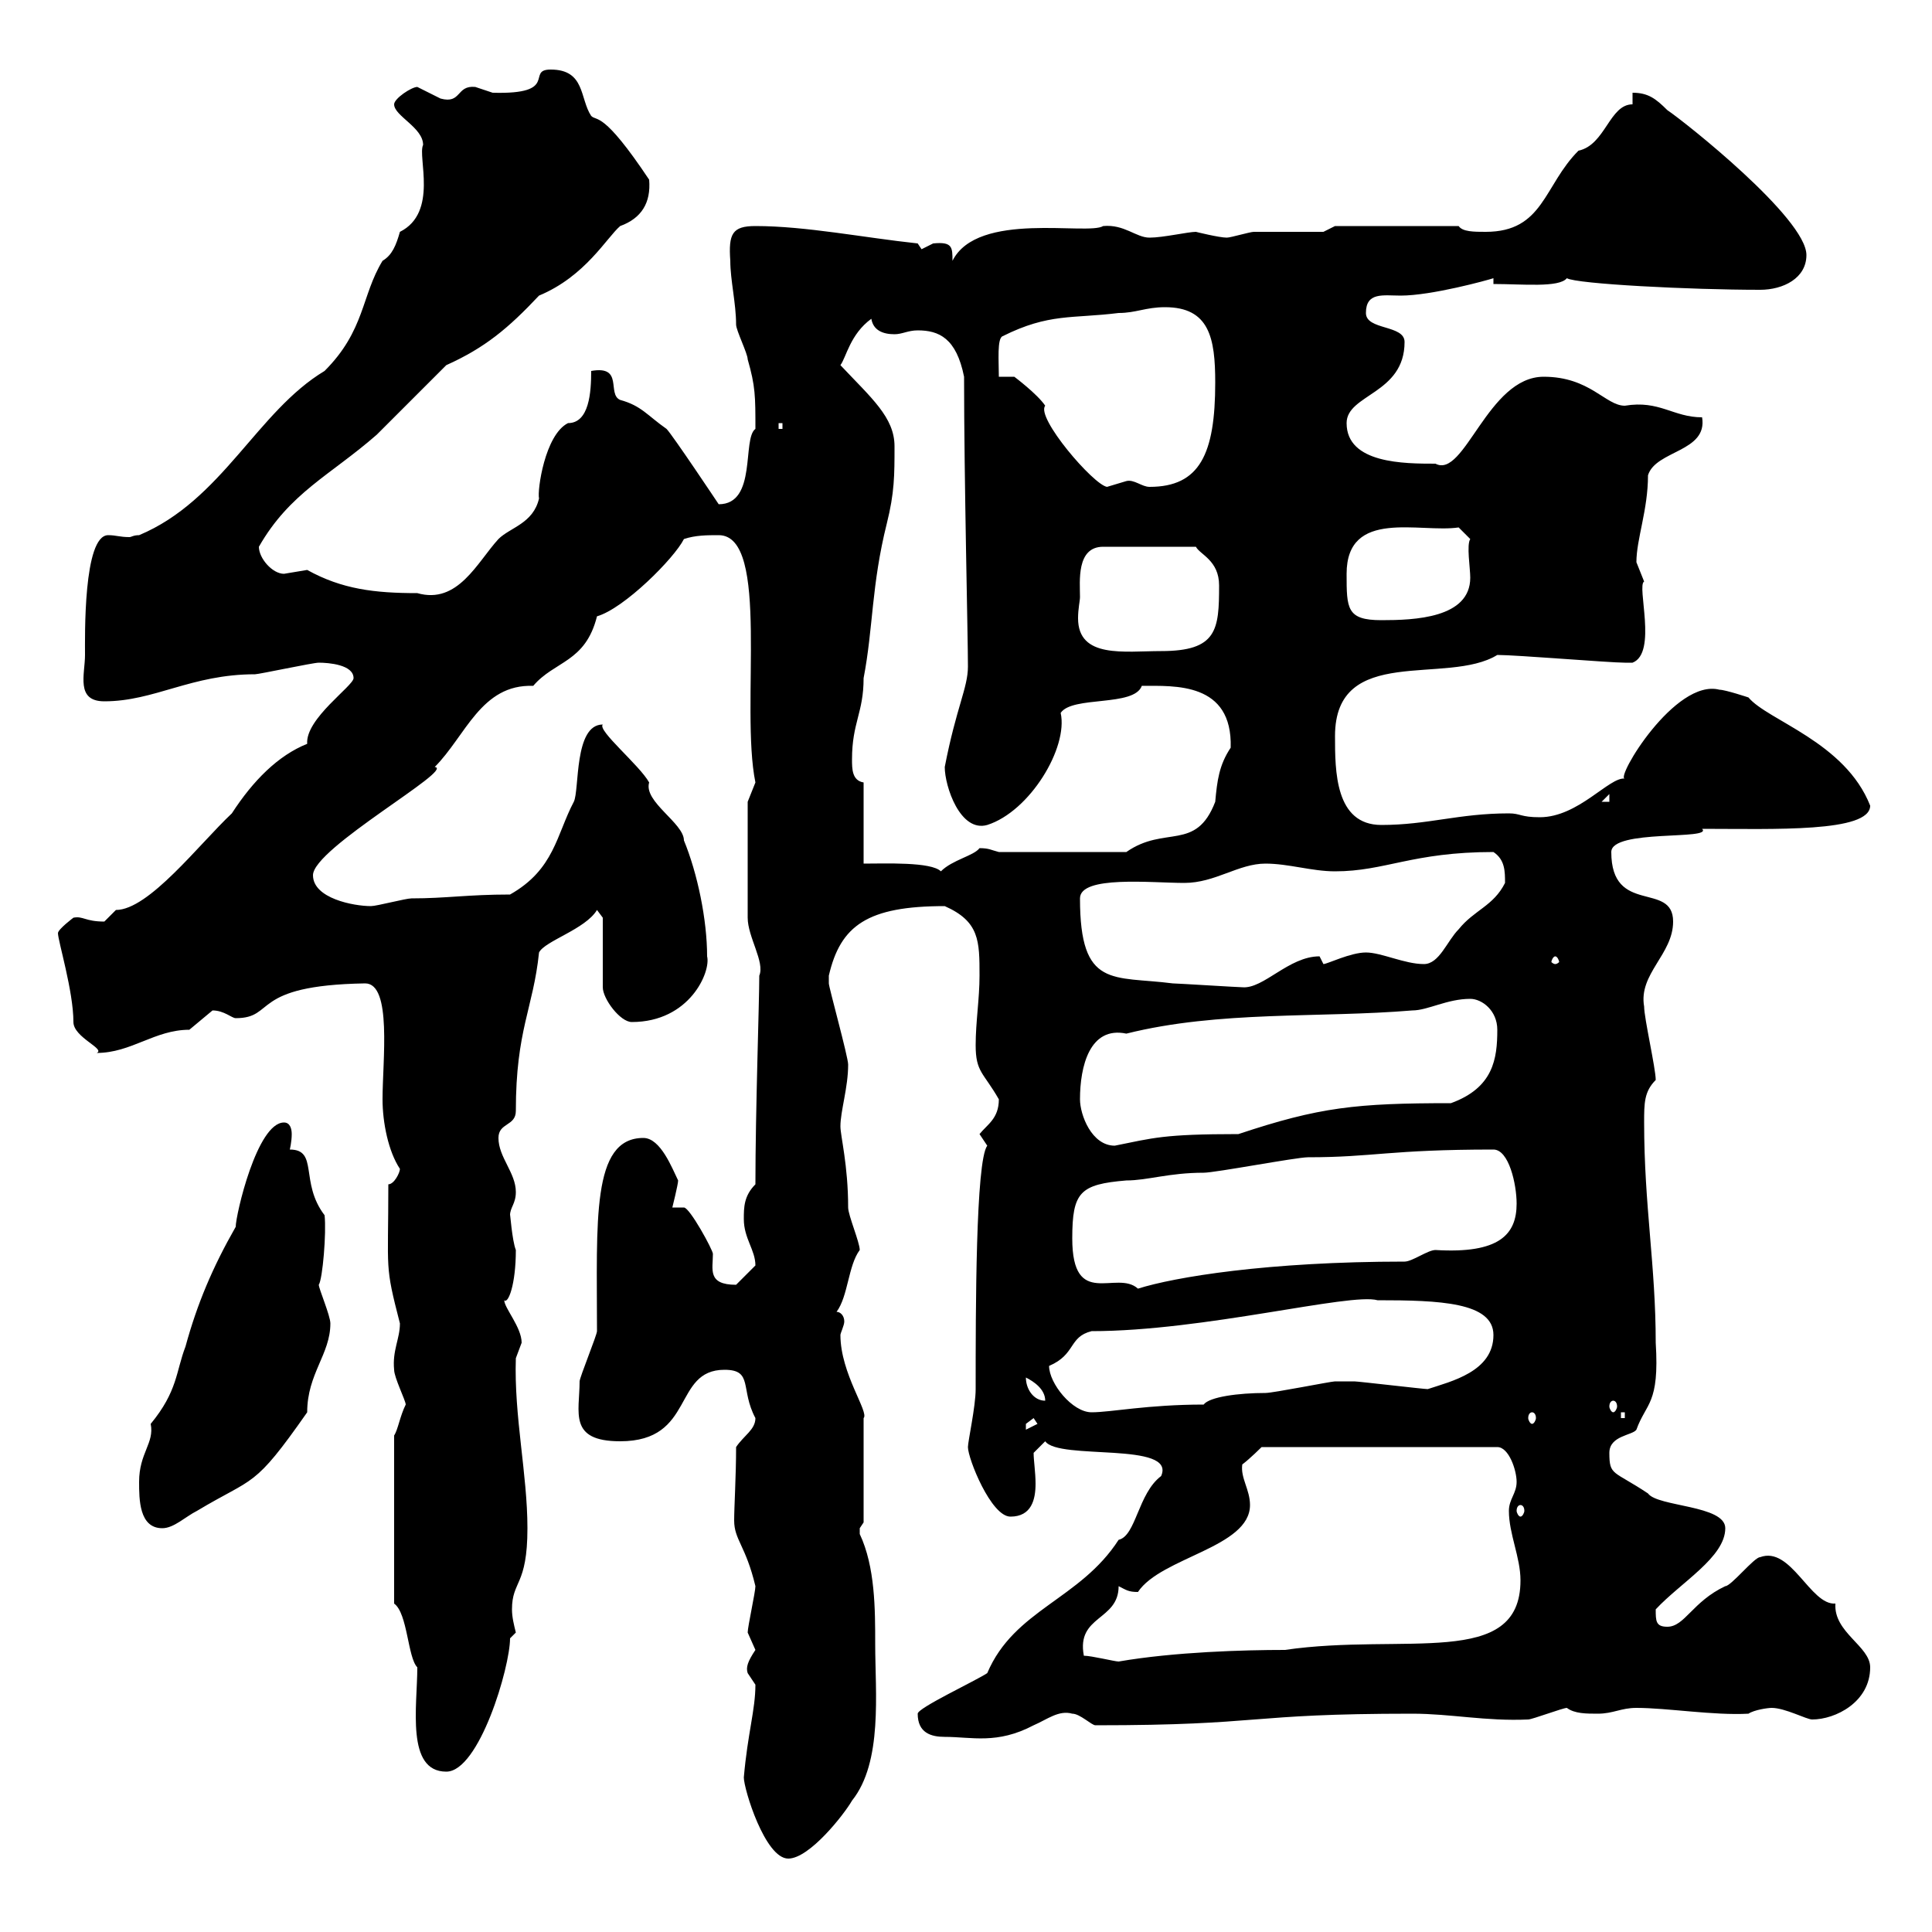 <svg xmlns="http://www.w3.org/2000/svg" xmlns:xlink="http://www.w3.org/1999/xlink" width="300" height="300"><path d="M115.50 276C115.50 277.80 118.80 288.60 122.40 288.60C125.70 288.60 131.10 281.70 132.30 279.60C137.10 273.60 135.90 262.80 135.90 255.30C135.90 249.90 135.90 243.30 133.50 238.20C133.50 238.20 133.50 238.20 133.50 237.30C133.50 237.30 134.10 236.40 134.10 236.40L134.10 220.20C135 219.30 130.50 213.30 130.50 207.30C130.50 207 131.10 205.80 131.10 205.20C131.10 204.30 130.50 203.70 129.90 203.70C131.70 201.30 131.70 196.50 133.50 194.10C133.50 192.90 131.70 188.70 131.70 187.50C131.70 180.90 130.50 176.40 130.50 174.90C130.50 172.50 131.70 168.90 131.70 165.30C131.70 164.10 128.70 153.30 128.70 152.70C128.70 152.70 128.70 152.70 128.70 151.50C130.50 143.70 134.70 140.70 146.70 140.70C152.10 143.10 152.10 146.10 152.10 151.50C152.10 155.10 151.50 158.70 151.50 162.30C151.50 166.50 152.70 166.50 155.10 170.70C155.10 173.70 153.30 174.60 152.10 176.10C152.10 176.10 153.30 177.90 153.30 177.90C151.50 180.30 151.50 203.40 151.50 215.70C151.50 218.40 150.30 223.80 150.30 224.70C150.30 226.50 153.90 235.50 156.90 235.50C160.20 235.50 160.80 232.80 160.80 230.40C160.80 228.60 160.50 226.80 160.50 225.60C160.50 225.60 162.30 223.80 162.30 223.80C164.40 226.80 182.70 223.80 180.30 229.20C176.70 231.90 176.40 238.50 173.70 239.10C167.70 248.40 157.50 249.90 153.30 259.80C151.50 261 142.50 265.20 142.50 266.10C142.50 269.10 144.60 269.70 146.70 269.70C150.90 269.70 154.80 270.90 160.50 267.90C162.60 267 164.40 265.50 166.50 266.10C167.70 266.10 169.50 267.90 170.10 267.90C196.50 267.90 193.20 266.10 219.30 266.10C225.30 266.10 230.70 267.30 237.30 267C237.90 267 242.70 265.20 243.30 265.20C244.50 266.10 246.30 266.10 248.10 266.10C250.50 266.10 251.70 265.20 254.10 265.20C258.90 265.20 266.10 266.40 271.50 266.10C272.40 265.50 274.50 265.20 275.10 265.20C277.20 265.20 280.50 267 281.40 267C285 267 290.40 264.30 290.40 258.90C290.40 255.60 284.70 253.50 285 249C281.10 249.30 278.10 240 273.30 241.80C272.40 241.80 268.80 246.30 267.90 246.30C262.80 248.70 261.60 252.60 258.90 252.60C257.10 252.60 257.10 251.70 257.10 249.90C261 245.70 267.90 241.80 267.90 237.30C267.90 233.70 257.40 234 255.90 231.90C250.50 228.30 249.90 229.20 249.90 225.60C249.90 222.90 253.50 222.90 254.10 222C255.60 217.80 257.70 218.10 257.10 208.50C257.10 196.50 255.30 187.20 255.30 174.30C255.30 171.30 255.30 169.50 257.10 167.70C257.10 165.90 255.30 158.10 255.30 156.30C254.40 151.20 259.80 148.20 259.80 143.10C259.80 136.80 250.20 142.20 250.20 132.30C250.20 128.70 266.10 130.50 264.30 128.70C275.40 128.70 290.40 129.30 290.40 125.10C286.50 115.20 274.50 111.90 271.50 108.30C271.50 108.30 267.90 107.10 267 107.10C260.10 105.30 250.80 120.90 252.30 120.90C249.90 120.60 245.10 126.90 239.10 126.90C236.10 126.90 236.10 126.30 234.30 126.30C226.50 126.30 221.70 128.10 214.50 128.10C207.30 128.10 207.30 119.70 207.30 114.30C207.30 99.90 224.70 106.50 232.50 101.70C235.50 101.70 249.90 102.90 252.30 102.90C252.30 102.90 252.30 102.90 253.50 102.90C257.40 101.40 254.10 90.90 255.30 90.30C255.30 90.30 254.10 87.30 254.10 87.30C254.10 83.70 255.90 79.20 255.90 73.80C257.10 69.90 265.20 70.20 264.30 64.80C259.80 64.80 257.70 62.10 252.30 63C249.30 63 246.90 58.50 239.70 58.50C231 58.50 227.40 74.40 222.90 72C218.10 72 209.10 72 209.10 65.70C209.10 61.20 218.10 61.20 218.10 53.10C218.10 50.40 212.10 51.30 212.10 48.60C212.10 45.30 214.80 45.90 217.50 45.90C222.30 45.90 231 43.50 231.90 43.20L231.90 44.10C236.40 44.10 242.10 44.70 243.30 43.20C244.80 44.10 262.50 45 273.30 45C276.90 45 280.50 43.20 280.50 39.60C280.50 33.90 261.60 18.90 258.90 17.10C257.10 15.30 255.90 14.40 253.50 14.40L253.50 16.20C249.90 16.20 249.30 22.50 245.10 23.40C239.70 28.80 239.70 36 230.70 36C228.90 36 227.10 36 226.50 35.10L207.30 35.10L205.50 36C203.70 36 196.50 36 194.70 36C194.10 36 191.10 36.90 190.50 36.90C189.30 36.90 185.70 36 185.70 36C184.50 36 180.60 36.90 178.50 36.90C176.40 36.90 174.60 34.80 171.30 35.10C168.90 36.60 151.80 32.70 147.90 40.50C147.90 38.40 147.90 37.50 144.90 37.80C144.90 37.80 143.10 38.70 143.10 38.70C143.10 38.70 142.50 37.80 142.50 37.80C134.10 36.90 125.10 35.10 117.30 35.10C113.70 35.10 113.10 36.30 113.40 40.50C113.40 43.50 114.30 47.10 114.30 50.40C114.30 51.30 116.10 54.90 116.10 55.80C117.30 60 117.30 61.50 117.30 66.60C115.20 68.10 117.60 78.30 111.60 78.30C111.60 78.30 104.40 67.50 103.50 66.60C100.50 64.50 99.60 63 96.30 62.10C94.20 61.20 96.90 56.70 91.80 57.60C91.80 60.90 91.50 65.70 88.20 65.70C84.60 67.50 83.40 76.20 83.70 77.40C82.80 81.30 79.20 81.90 77.40 83.70C74.10 87.30 71.10 93.90 64.80 92.10C58.20 92.10 53.10 91.50 47.70 88.50C47.70 88.50 44.10 89.10 44.10 89.10C42.30 89.10 40.20 86.70 40.20 84.90C45 76.50 51.30 73.80 58.50 67.50C60.30 65.70 67.50 58.50 69.30 56.70C75.30 54 78.90 51 83.70 45.90C90.90 42.90 94.20 36.90 96.30 35.10C99.60 33.90 101.10 31.50 100.80 27.90C93.60 17.10 92.70 18.90 91.80 18C90 15.30 90.90 10.80 85.50 10.80C81.60 10.80 87 14.70 76.50 14.40C76.50 14.40 73.80 13.50 73.80 13.50C70.80 13.20 71.70 16.20 68.40 15.30C68.40 15.30 64.80 13.50 64.80 13.50C63.90 13.50 61.20 15.30 61.20 16.20C61.20 18 65.70 19.80 65.70 22.50C64.80 24.30 68.10 33 62.10 36C61.50 38.10 60.90 39.60 59.40 40.50C56.10 45.90 56.70 51.30 50.40 57.60C39.90 63.90 34.50 77.70 21.60 83.10C20.70 83.10 20.40 83.40 20.10 83.40C18.60 83.40 18 83.10 16.80 83.10C12.90 83.10 13.20 99 13.20 101.70C13.20 104.70 11.70 108.90 16.20 108.90C24 108.90 29.70 104.70 39.60 104.70C40.20 104.70 48.60 102.90 49.50 102.90C51 102.90 54.90 103.20 54.90 105.30C54.90 106.50 47.40 111.60 47.70 115.50C43.20 117.30 39.30 121.20 36 126.30C30.90 131.10 23.10 141.30 18 141.30C18 141.30 16.20 143.10 16.20 143.10C13.20 143.10 12.90 142.20 11.40 142.50C11.40 142.50 9 144.30 9 144.90C9 146.10 11.40 153.90 11.40 158.70C11.40 161.10 16.50 162.90 15 163.50C20.40 163.50 24 159.90 29.40 159.90C29.40 159.90 33 156.90 33 156.90C34.80 156.90 36 158.10 36.60 158.10C42.90 158.10 38.70 153 56.70 152.70C60.90 152.70 59.40 164.70 59.40 170.70C59.40 174.30 60.30 178.80 62.10 181.50C62.10 182.10 61.20 183.90 60.30 183.90C60.30 197.70 59.70 196.20 62.10 205.50C62.10 207.90 60.90 209.70 61.20 212.70C61.20 213.90 63 217.50 63 218.10C62.10 219.90 61.80 222 61.20 222.90L61.20 249C63.30 250.50 63.30 257.40 64.80 258.90C64.80 264.90 63 275.10 69.30 275.10C74.40 275.10 79.20 258.90 79.20 254.40L80.10 253.50C79.80 252.30 79.50 251.10 79.50 249.90C79.50 245.40 81.90 246.30 81.90 237.30C81.90 228.90 79.80 219.90 80.10 210.90C80.10 210.90 81 208.50 81 208.50C81 206.10 78.30 203.10 78.30 201.90C78.90 202.50 80.10 199.50 80.10 194.10C79.50 192.60 79.20 188.10 79.20 188.70C79.20 187.50 80.10 186.90 80.10 185.10C80.10 182.10 77.40 179.70 77.40 176.70C77.40 174.30 80.10 174.90 80.10 172.50C80.10 159.90 82.80 156.60 83.70 147.90C84.60 146.10 90.90 144.30 92.70 141.30L93.60 142.50L93.60 153.30C93.60 155.10 96.30 158.70 98.10 158.70C107.10 158.70 110.40 150.90 109.80 148.50C109.80 142.80 108.30 135.60 106.20 130.50C106.20 127.80 99.90 124.50 100.80 121.50C99.30 118.80 92.70 113.40 93.60 112.50C89.10 112.50 90 122.70 89.10 124.50C86.40 129.60 86.10 135 79.20 138.90C72.60 138.90 69.30 139.50 63.90 139.50C63 139.50 58.50 140.70 57.60 140.70C54.90 140.70 48.60 139.50 48.60 135.90C48.60 131.70 70.80 119.40 67.50 119.10C72.30 114.30 74.70 106.20 82.80 106.50C86.10 102.60 90.90 102.90 92.70 95.70C96.90 94.50 104.70 86.70 106.20 83.70C108 83.10 109.80 83.10 111.60 83.10C119.70 83.10 114.90 109.80 117.30 121.50C117.30 121.50 116.10 124.50 116.10 124.50L116.10 142.50C116.10 145.50 118.80 149.40 117.90 151.50C117.90 155.70 117.30 172.50 117.30 183.90C115.50 185.70 115.50 187.50 115.50 189.30C115.50 192.30 117.30 194.10 117.30 196.50C116.10 197.70 114.30 199.50 114.30 199.50C109.80 199.50 110.70 197.10 110.70 194.70C110.70 194.10 107.10 187.50 106.20 187.50C106.20 187.50 104.40 187.50 104.40 187.50C104.40 187.50 105.30 183.90 105.30 183.30C104.40 181.50 102.60 176.70 99.90 176.70C91.80 176.70 92.70 189.60 92.70 206.70C92.70 207.30 90 213.90 90 214.50C90 219.30 88.20 223.80 96.30 223.80C108 223.80 104.40 212.70 112.50 212.70C117 212.70 114.90 215.70 117.30 220.20C117.30 222 115.50 222.90 114.30 224.70C114.30 229.20 114 234 114 236.10C114 239.10 115.80 240 117.30 246.30C117.30 247.20 116.10 252.60 116.10 253.50C116.10 253.50 117.30 256.20 117.30 256.20C116.10 258 115.80 258.90 116.10 259.80C116.10 259.80 117.30 261.60 117.30 261.60C117.30 265.50 116.10 269.10 115.50 276ZM168.30 257.10C167.10 250.80 173.70 251.70 173.70 246.30C174.90 246.90 175.20 247.20 176.70 247.20C180.30 241.80 194.10 240.30 194.10 233.70C194.10 231.30 192.60 229.50 192.90 227.40C194.10 226.50 195.90 224.70 195.90 224.70L232.50 224.70C234.30 224.70 235.50 228.30 235.50 230.10C235.50 231.90 234.30 232.80 234.30 234.60C234.30 238.20 236.10 241.80 236.10 245.40C236.10 259.20 218.10 253.50 199.50 256.20C193.20 256.20 182.40 256.50 173.70 258C173.10 258 169.50 257.10 168.30 257.10ZM21.60 230.10C21.60 232.80 21.60 237.30 25.20 237.30C27 237.30 28.80 235.50 30.60 234.60C39.60 229.20 39.30 231.30 47.70 219.30C47.70 213.30 51.30 210.30 51.30 205.50C51.30 204.30 49.50 200.10 49.50 199.50C50.10 198.60 50.70 191.40 50.40 188.70C46.50 183.60 49.50 178.50 45 178.50C45 178.50 45.30 177.30 45.30 176.10C45.30 175.20 45 174.30 44.10 174.30C39.90 174.30 36.60 188.70 36.60 190.50C33 196.80 30.60 202.50 28.80 209.10C27.30 213 27.60 216 23.40 221.10C24 224.10 21.60 225.60 21.60 230.10ZM236.10 233.70C236.40 233.70 236.70 234 236.70 234.60C236.70 234.90 236.40 235.50 236.10 235.50C235.80 235.50 235.50 234.90 235.50 234.60C235.50 234 235.80 233.70 236.10 233.70ZM160.50 220.20L161.10 221.10L159.30 222C159.30 222 159.30 222 159.30 221.10C159.30 221.10 160.50 220.20 160.50 220.20ZM237.90 219.30C238.20 219.30 238.50 219.60 238.50 220.20C238.50 220.50 238.20 221.10 237.90 221.10C237.60 221.10 237.30 220.50 237.30 220.20C237.30 219.60 237.60 219.30 237.90 219.30ZM251.70 219.30L252.30 219.30L252.30 220.20L251.70 220.20ZM162.90 212.10C167.10 210.30 165.90 207.60 169.50 206.70C186.90 206.70 209.70 200.70 213.90 201.90C223.50 201.90 231.90 202.20 231.90 207.30C231.90 213 225.30 214.50 221.70 215.70C221.10 215.70 210.90 214.50 210.30 214.50C209.70 214.50 208.50 214.50 207.30 214.50C206.70 214.50 197.70 216.30 196.50 216.30C192.30 216.30 187.80 216.90 186.90 218.10C178.20 218.10 172.50 219.30 169.50 219.30C166.50 219.30 162.90 214.80 162.90 212.10ZM250.50 217.50C250.80 217.50 251.10 217.80 251.10 218.40C251.10 218.70 250.80 219.30 250.50 219.30C250.20 219.30 249.90 218.70 249.90 218.40C249.90 217.80 250.20 217.50 250.50 217.50ZM159.30 213.90C160.50 214.50 162.30 215.70 162.30 217.50C160.50 217.50 159.30 215.70 159.30 213.90ZM166.50 192.30C166.50 185.10 167.70 183.90 174.90 183.30C178.20 183.30 181.50 182.10 186.90 182.10C188.70 182.10 201.30 179.70 203.10 179.70C213.30 179.70 215.70 178.50 231.90 178.50C234.30 178.50 235.50 183.90 235.50 186.90C235.50 191.70 232.80 194.70 222.90 194.10C221.70 194.10 219.30 195.90 218.10 195.90C196.80 195.90 182.40 198.30 176.70 200.10C173.40 197.10 166.50 203.40 166.50 192.30ZM167.70 170.70C167.70 165.60 169.20 159.30 174.90 160.50C189.30 156.90 204.90 158.10 219.30 156.90C221.70 156.90 224.70 155.10 228.30 155.10C230.10 155.10 232.50 156.90 232.50 159.90C232.50 164.40 231.90 168.90 225.30 171.30C210.60 171.30 204.90 171.90 192.30 176.10C180.60 176.10 179.10 176.70 173.10 177.90C169.50 177.90 167.70 173.10 167.70 170.70ZM167.70 139.50C167.70 135.90 178.80 137.10 183.90 137.10C188.70 137.10 192.30 134.10 196.50 134.10C200.10 134.10 203.70 135.30 207.30 135.30C215.10 135.30 219.30 132.30 231.90 132.30C233.70 133.50 233.70 135.30 233.70 137.10C231.90 140.70 228.90 141.30 226.50 144.30C224.70 146.10 223.50 149.70 221.10 149.70C218.10 149.70 214.50 147.90 212.10 147.90C209.70 147.90 206.10 149.70 205.50 149.70C205.50 149.70 204.90 148.50 204.90 148.50C200.10 148.50 196.20 153.60 192.90 153.30C192.30 153.30 182.70 152.70 182.10 152.70C172.80 151.50 167.70 153.60 167.70 139.50ZM241.50 148.50C241.80 148.50 242.10 149.10 242.10 149.40C242.10 149.40 241.80 149.70 241.50 149.70C241.20 149.70 240.90 149.40 240.90 149.40C240.90 149.10 241.20 148.50 241.50 148.50ZM134.10 134.10L134.10 121.50C132.30 121.20 132.30 119.40 132.30 117.90C132.30 112.20 134.10 110.70 134.10 105.30C135.60 97.50 135.30 90.90 137.70 81.30C138.90 76.50 138.90 73.80 138.90 69.30C138.90 64.80 135.30 61.80 130.50 56.70C131.40 55.50 132 51.90 135.30 49.50C135.60 51.30 137.10 51.90 138.90 51.90C140.10 51.90 141 51.30 142.50 51.30C145.80 51.30 148.50 52.50 149.70 58.50C149.70 74.40 150.30 98.70 150.30 103.50C150.30 106.80 148.50 109.80 146.70 119.10C146.70 122.10 149.10 129.30 153.30 128.10C159.90 126 165.90 116.10 164.70 110.70C166.50 108 176.10 109.80 177.30 106.50C182.40 106.50 191.40 105.90 191.10 116.10C189.30 118.80 189 121.20 188.70 124.50C185.70 132.30 180.90 128.10 174.90 132.30L155.10 132.30C153.90 132 153.60 131.70 152.10 131.70C151.20 132.90 147.90 133.50 146.10 135.30C144.60 133.80 137.40 134.10 134.10 134.10ZM249.90 123.30L249.90 124.50L248.70 124.50ZM167.70 92.70C167.70 90.30 167.10 84.90 171.30 84.90L185.70 84.90C186.30 86.10 189.30 87 189.30 90.90C189.30 97.80 189 101.10 180.30 101.10C174.60 101.10 167.40 102.30 167.40 96C167.40 94.50 167.70 93.30 167.70 92.70ZM209.10 89.10C209.10 78.90 220.50 82.80 226.50 81.90L228.30 83.70C227.70 84.60 228.30 88.20 228.30 89.70C228.30 96 219.60 96.30 214.50 96.30C209.10 96.30 209.10 94.50 209.10 89.10ZM155.10 58.50C155.10 56.10 154.80 52.50 155.70 52.20C162.90 48.60 166.50 49.50 173.70 48.60C176.40 48.60 177.90 47.70 180.90 47.70C187.80 47.70 188.70 52.50 188.70 59.40C188.70 70.50 186.30 75.60 178.50 75.60C177.30 75.60 176.10 74.40 174.90 74.70C174.90 74.70 171.90 75.60 171.90 75.60C169.80 75.30 160.80 64.80 162.30 63C161.10 61.20 157.50 58.50 157.50 58.50ZM120.90 65.70L121.50 65.70L121.50 66.60L120.90 66.60Z"/></svg>